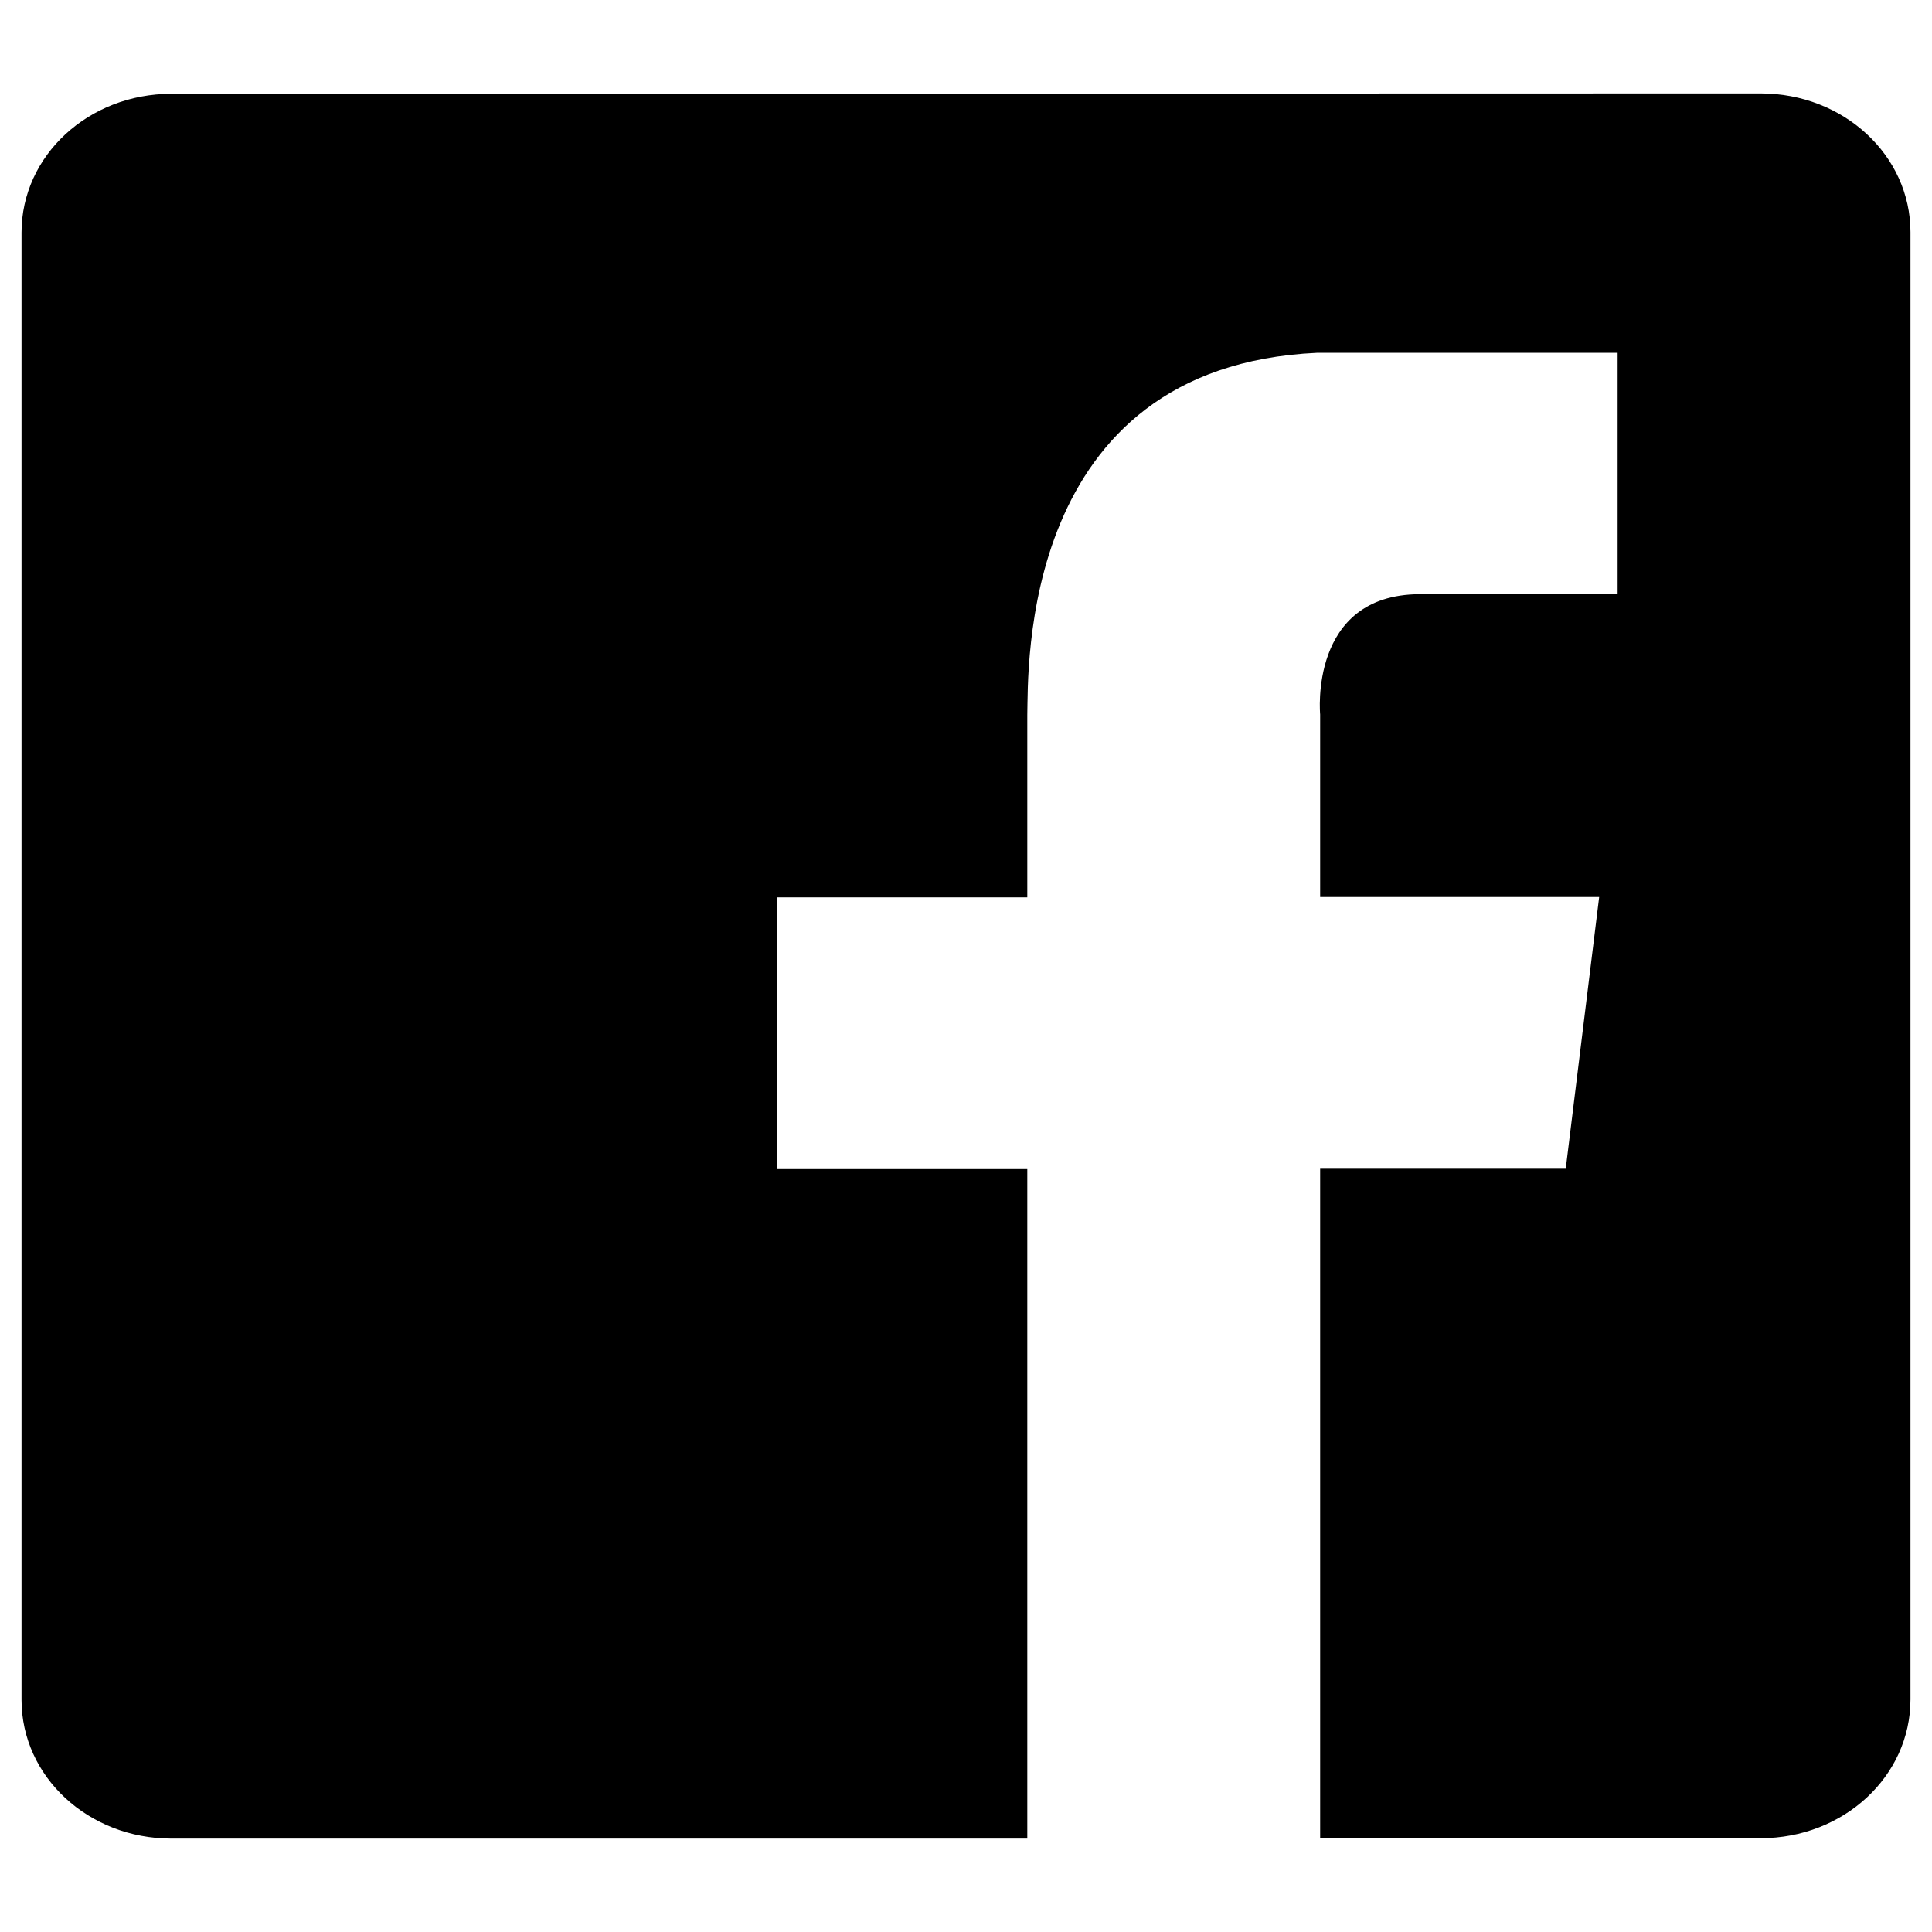 <?xml version="1.0" encoding="UTF-8" standalone="no"?>
<!-- Created with Inkscape (http://www.inkscape.org/) -->

<svg
   width="19"
   height="19"
   viewBox="0 0 5.027 5.027"
   version="1.1"
   id="svg5"
   inkscape:version="1.1.1 (3bf5ae0d25, 2021-09-20)"
   sodipodi:docname="facebook.svg"
   xmlns:inkscape="http://www.inkscape.org/namespaces/inkscape"
   xmlns:sodipodi="http://sodipodi.sourceforge.net/DTD/sodipodi-0.dtd"
   xmlns="http://www.w3.org/2000/svg"
   xmlns:svg="http://www.w3.org/2000/svg">
  <sodipodi:namedview
     id="namedview7"
     pagecolor="#505050"
     bordercolor="#eeeeee"
     borderopacity="1"
     inkscape:pageshadow="0"
     inkscape:pageopacity="0"
     inkscape:pagecheckerboard="0"
     inkscape:document-units="mm"
     showgrid="false"
     inkscape:zoom="21.237935"
     inkscape:cx="-0.68274058"
     inkscape:cy="8.9697986"
     inkscape:window-width="1680"
     inkscape:window-height="987"
     inkscape:window-x="-8"
     inkscape:window-y="-8"
     inkscape:window-maximized="1"
     inkscape:current-layer="layer1"
     units="px" />
  <defs
     id="defs2" />
  <g
     inkscape:label="Layer 1"
     inkscape:groupmode="layer"
     id="layer1">
    <path
       id="rect912"
       style="opacity:1;fill:#000000;stroke:none;stroke-width:0.343"
       d="m 0.446,0.244 c -0.216,0 -0.39,0.161 -0.39,0.361 V 4.423 c 0,0.2 0.174,0.361 0.39,0.361 H 2.673 v -1.742 h -0.652 v -0.707 h 0.652 v -0.475 c 0.003,-0.112 -0.024,-0.906 0.754,-0.942 h 0.782 V 1.546 h -0.516 c -0.288,0.002 -0.258,0.313 -0.258,0.313 v 0.475 h 0.726 l -0.087,0.707 h -0.639 v 1.742 h 1.146 c 0.216,0 0.39,-0.161 0.39,-0.361 V 0.604 c 0,-0.2 -0.174,-0.361 -0.39,-0.361 z" />
  </g>
</svg>

